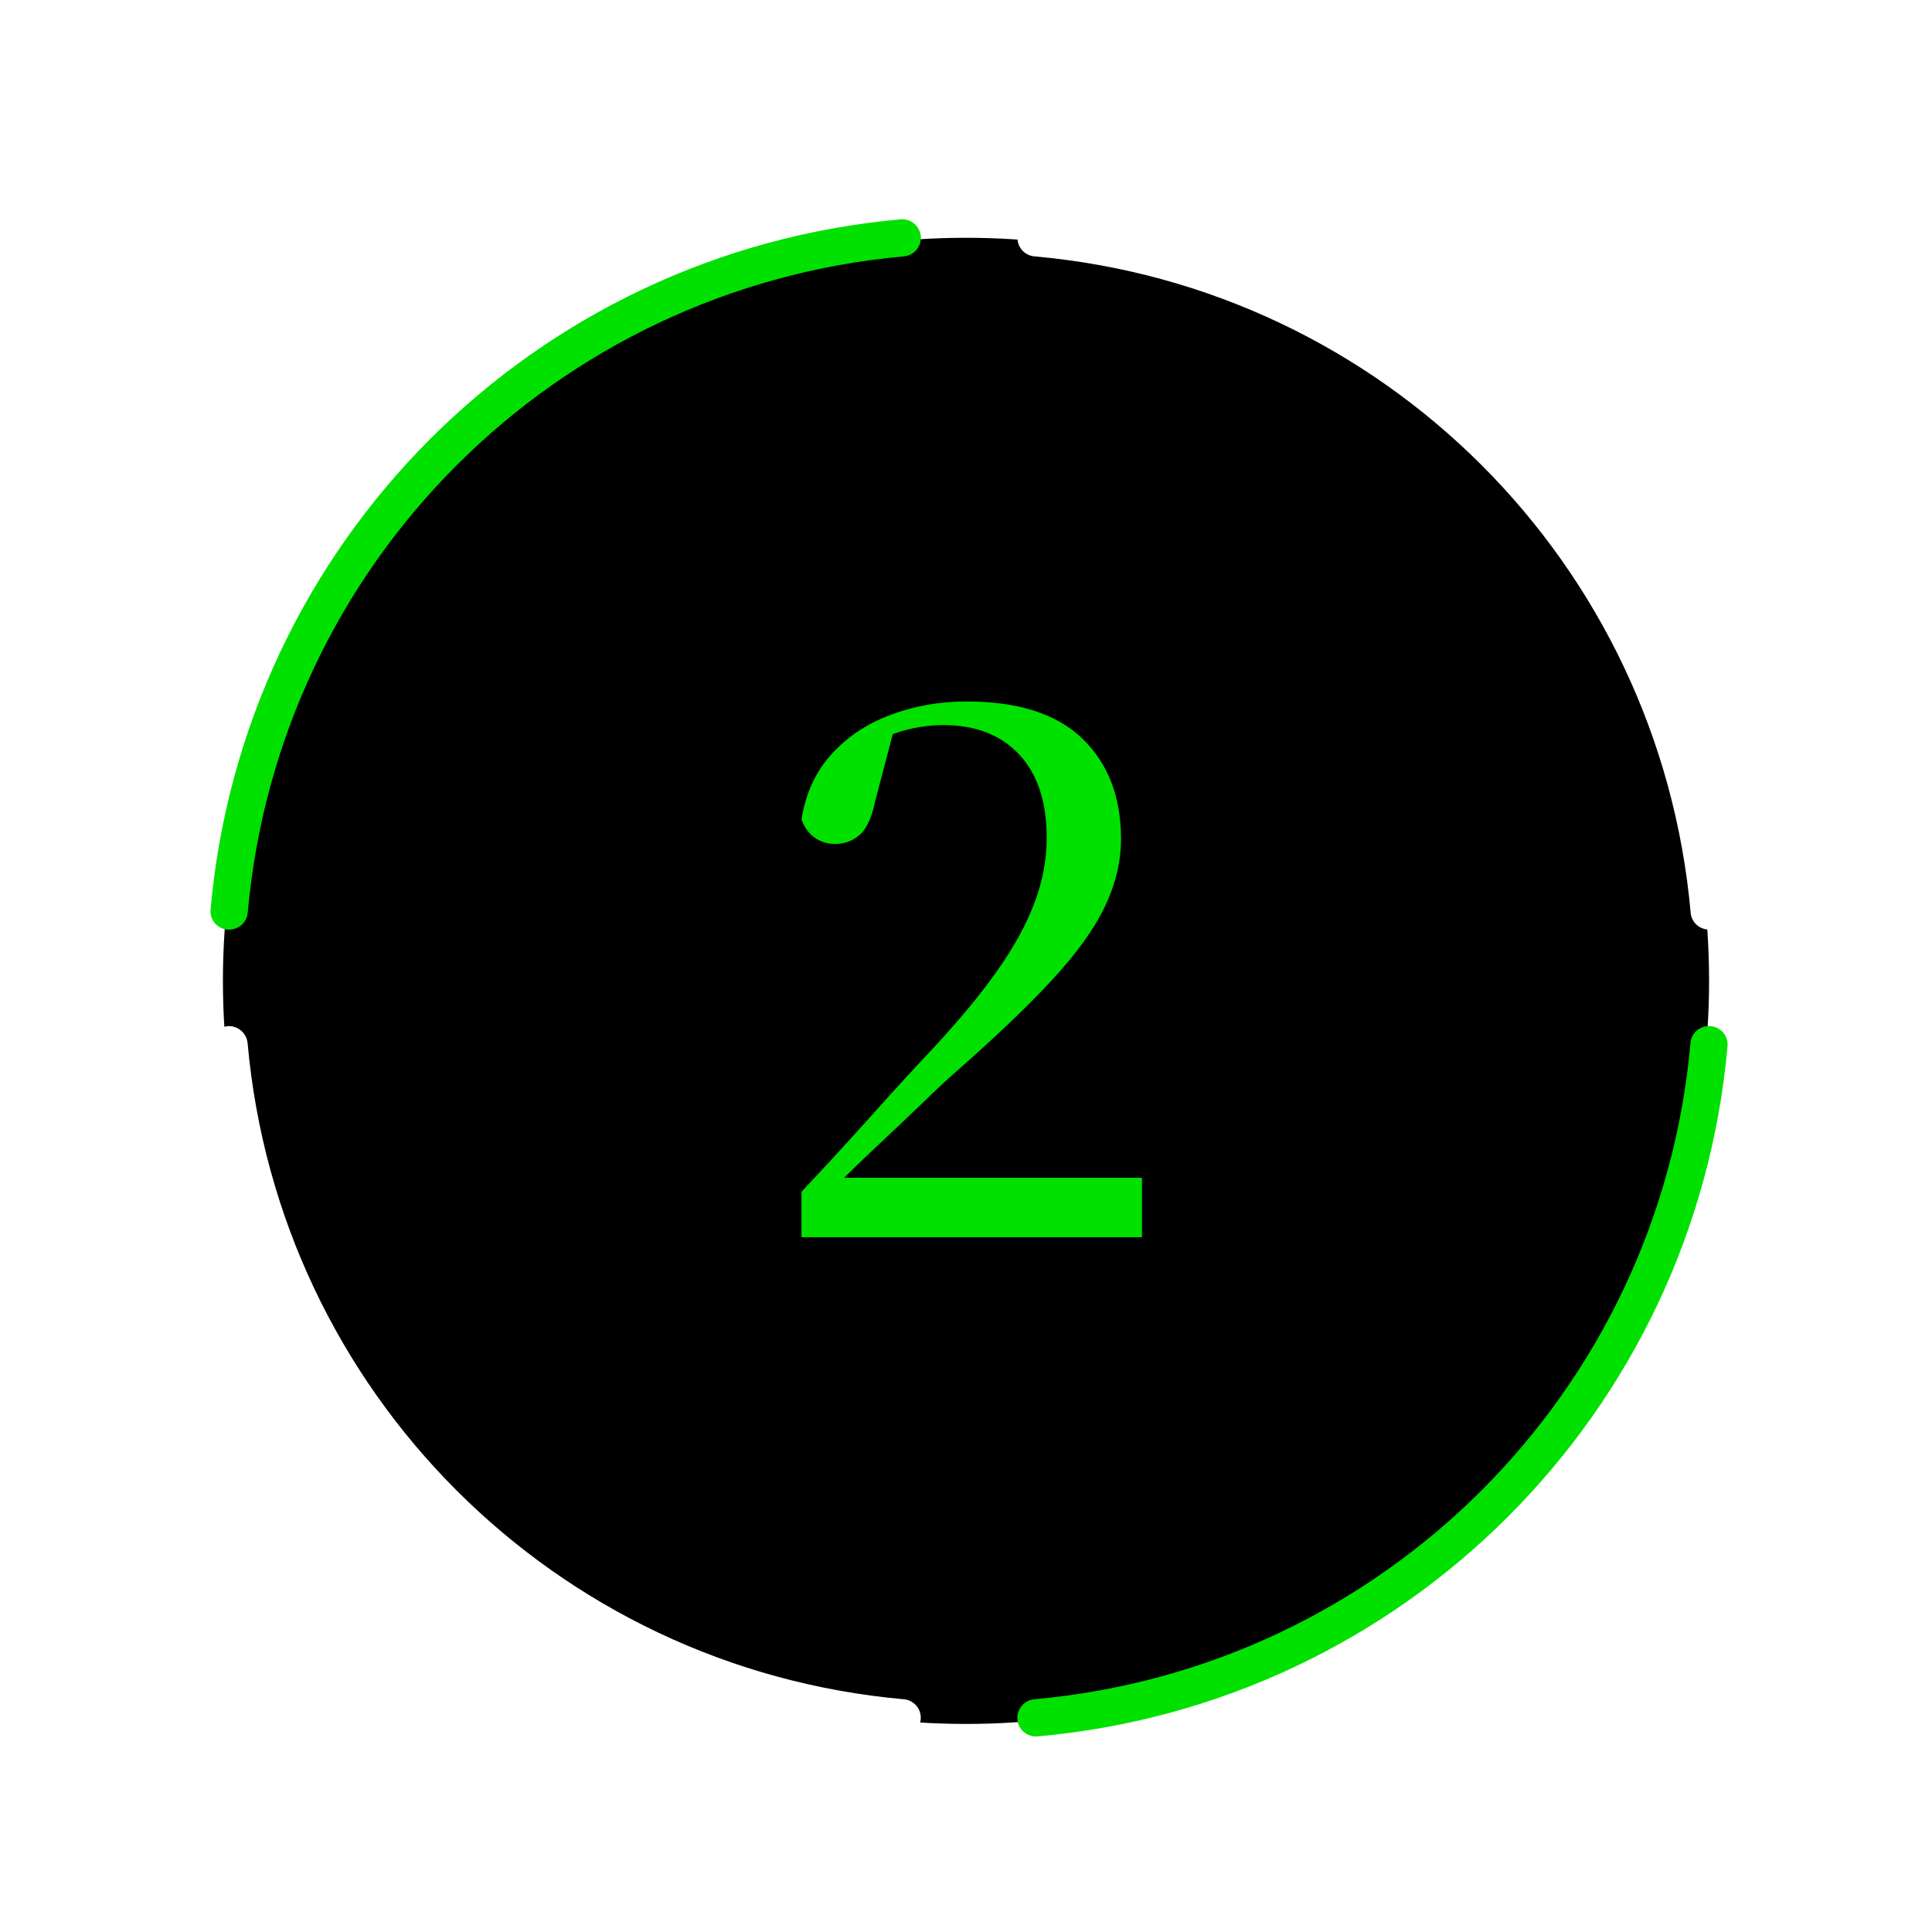 <?xml version="1.0" encoding="UTF-8"?>
<svg id="_レイヤー_1" data-name="レイヤー_1" xmlns="http://www.w3.org/2000/svg" xmlns:xlink="http://www.w3.org/1999/xlink" version="1.1" viewBox="0 0 130 130">
  <!-- Generator: Adobe Illustrator 29.0.1, SVG Export Plug-In . SVG Version: 2.1.0 Build 192)  -->
  <defs>
    <style>
      .st0 {
        fill: #00e100;
      }

      .st1 {
        filter: url(#outer-glow-2);
      }

      .st2 {
        filter: url(#outer-glow-1);
      }

      .st3 {
        fill: #fff;
      }
    </style>
    <filter id="outer-glow-1" x="-1" y="-1" width="133" height="133" filterUnits="userSpaceOnUse">
      <feOffset dx="0" dy="0"/>
      <feGaussianBlur result="blur" stdDeviation="5"/>
      <feFlood flood-color="#fff" flood-opacity="1"/>
      <feComposite in2="blur" operator="in"/>
      <feComposite in="SourceGraphic"/>
    </filter>
    <filter id="outer-glow-2" x="-1" y="-1" width="133" height="133" filterUnits="userSpaceOnUse">
      <feOffset dx="0" dy="0"/>
      <feGaussianBlur result="blur1" stdDeviation="5"/>
      <feFlood flood-color="#00e100" flood-opacity="1"/>
      <feComposite in2="blur1" operator="in"/>
      <feComposite in="SourceGraphic"/>
    </filter>
  </defs>
  <circle cx="65" cy="66" r="50"/>
  <g>
    <g class="st2">
      <path class="st3" d="M115,62.55c-.64,0-1.19-.49-1.24-1.14-2.1-23.49-20.67-42.07-44.16-44.16-.69-.06-1.2-.67-1.13-1.36.06-.69.66-1.19,1.36-1.13,24.7,2.2,44.23,21.73,46.43,46.43.06.69-.45,1.29-1.13,1.36-.04,0-.08,0-.11,0Z"/>
      <path class="st3" d="M60.71,116.84s-.07,0-.11,0c-24.7-2.2-44.23-21.73-46.43-46.43-.06-.69.45-1.29,1.13-1.36.68-.06,1.29.45,1.36,1.13,2.1,23.49,20.67,42.07,44.16,44.16.69.06,1.2.67,1.13,1.36-.06.65-.6,1.14-1.24,1.14Z"/>
    </g>
    <g class="st1">
      <path class="st0" d="M15.41,62.55s-.07,0-.11,0c-.69-.06-1.2-.67-1.13-1.36,2.2-24.7,21.73-44.23,46.43-46.43.69-.06,1.29.45,1.36,1.13.06.69-.45,1.29-1.13,1.36-23.49,2.1-42.07,20.67-44.16,44.16-.06.65-.6,1.14-1.24,1.14Z"/>
      <path class="st0" d="M69.7,116.84c-.64,0-1.19-.49-1.24-1.14-.06-.69.45-1.29,1.13-1.36,23.49-2.1,42.07-20.67,44.16-44.16.06-.69.66-1.2,1.36-1.13.69.06,1.2.67,1.13,1.36-2.2,24.7-21.73,44.23-46.43,46.43-.04,0-.08,0-.11,0Z"/>
    </g>
    <path class="st0" d="M53.93,83.24v-3.05c1.63-1.73,3.22-3.46,4.75-5.17s2.92-3.23,4.15-4.53c1.73-1.87,3.16-3.59,4.27-5.17,1.12-1.58,1.95-3.1,2.5-4.55.55-1.45.83-2.92.83-4.42,0-2.4-.62-4.26-1.85-5.58-1.23-1.32-2.93-1.98-5.1-1.98-.87,0-1.73.12-2.6.35-.87.23-1.82.65-2.85,1.25l2.15-1.4-1.3,4.95c-.23,1.1-.58,1.85-1.05,2.25-.47.4-1.02.6-1.65.6-.5,0-.95-.14-1.35-.42-.4-.28-.7-.69-.9-1.22.27-1.73.93-3.19,2-4.38,1.07-1.18,2.4-2.08,4-2.67,1.6-.6,3.3-.9,5.1-.9,3.47,0,6.07.83,7.8,2.5,1.73,1.67,2.6,3.92,2.6,6.75,0,1.53-.37,3.06-1.1,4.58-.73,1.52-1.92,3.16-3.55,4.92-1.63,1.77-3.82,3.85-6.55,6.25-.57.5-1.29,1.17-2.17,2.03-.88.85-1.86,1.77-2.92,2.77-1.07,1-2.13,2.03-3.2,3.1l.5-1.65.05.8h20.35v4h-22.9Z"/>
  </g>
</svg>